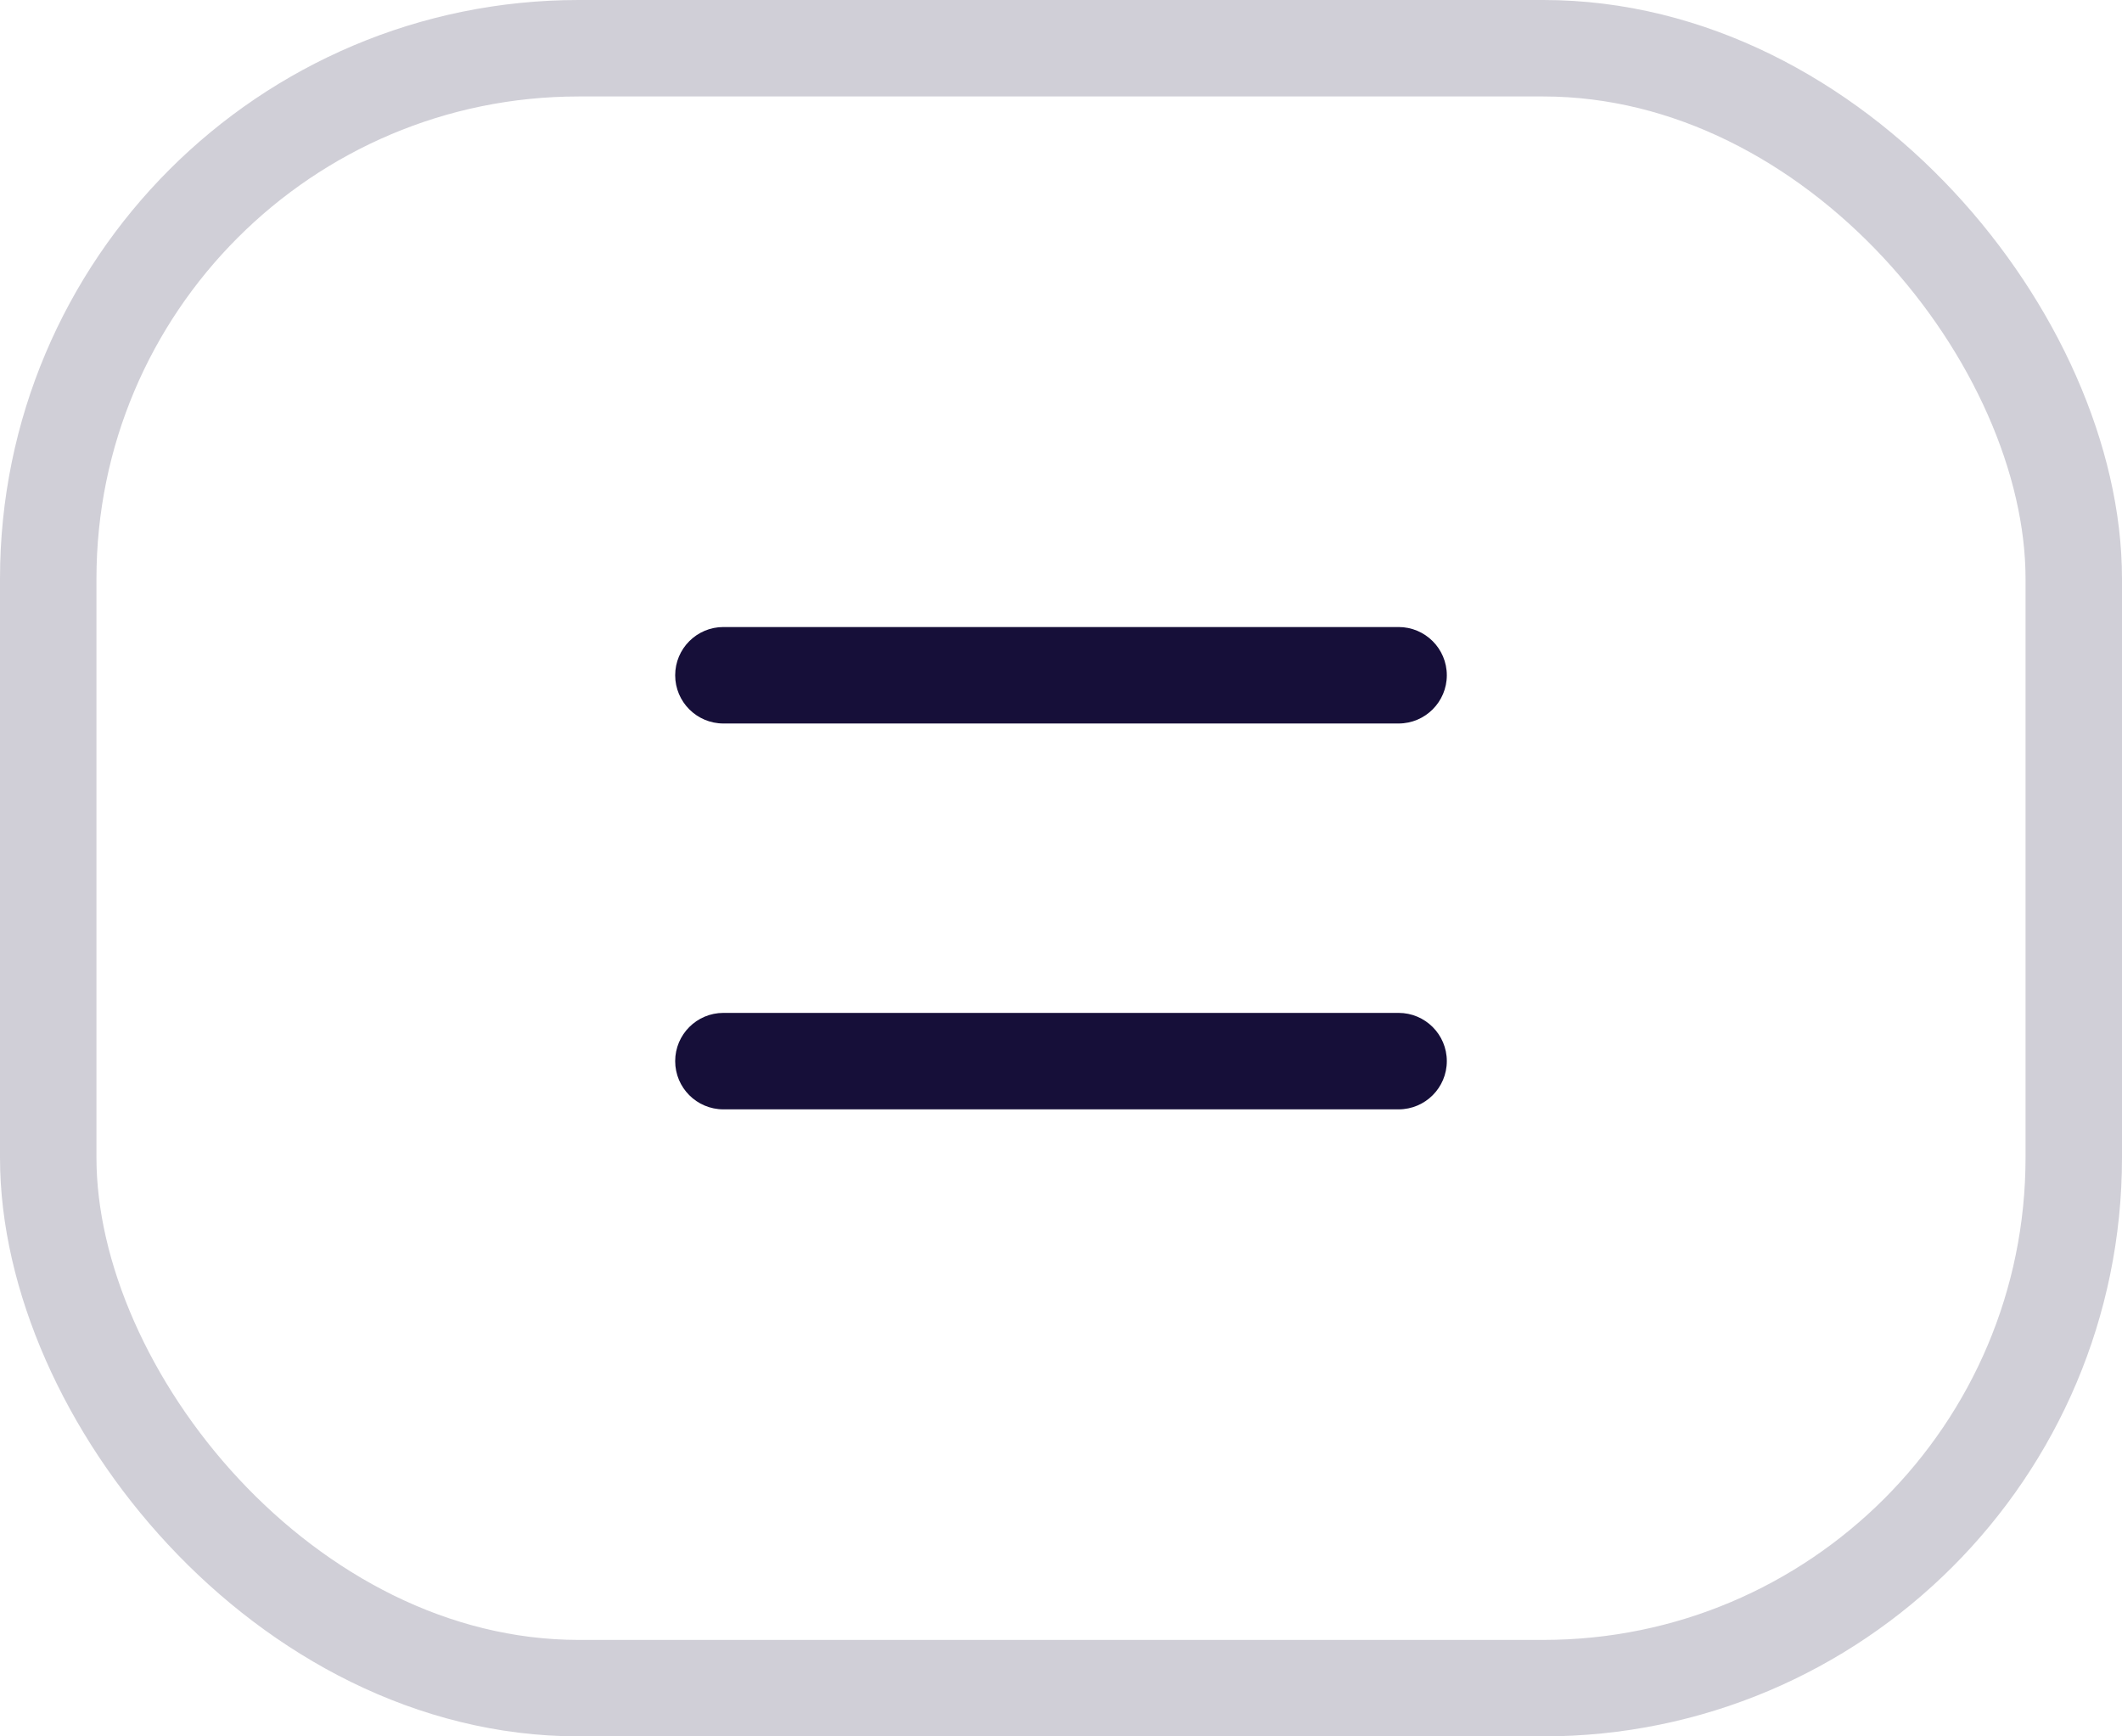 <?xml version="1.0" encoding="UTF-8"?> <svg xmlns="http://www.w3.org/2000/svg" width="44" height="36" viewBox="0 0 44 36" fill="none"><rect x="1" y="1" width="42" height="34" rx="11" stroke="#160F39" stroke-opacity="0.2" stroke-width="2"></rect><path fill-rule="evenodd" clip-rule="evenodd" d="M14 14C14 13.448 14.448 13 15 13H29C29.552 13 30 13.448 30 14C30 14.552 29.552 15 29 15H15C14.448 15 14 14.552 14 14ZM14 22C14 21.448 14.448 21 15 21H29C29.552 21 30 21.448 30 22C30 22.552 29.552 23 29 23H15C14.448 23 14 22.552 14 22Z" fill="#160F39"></path></svg> 